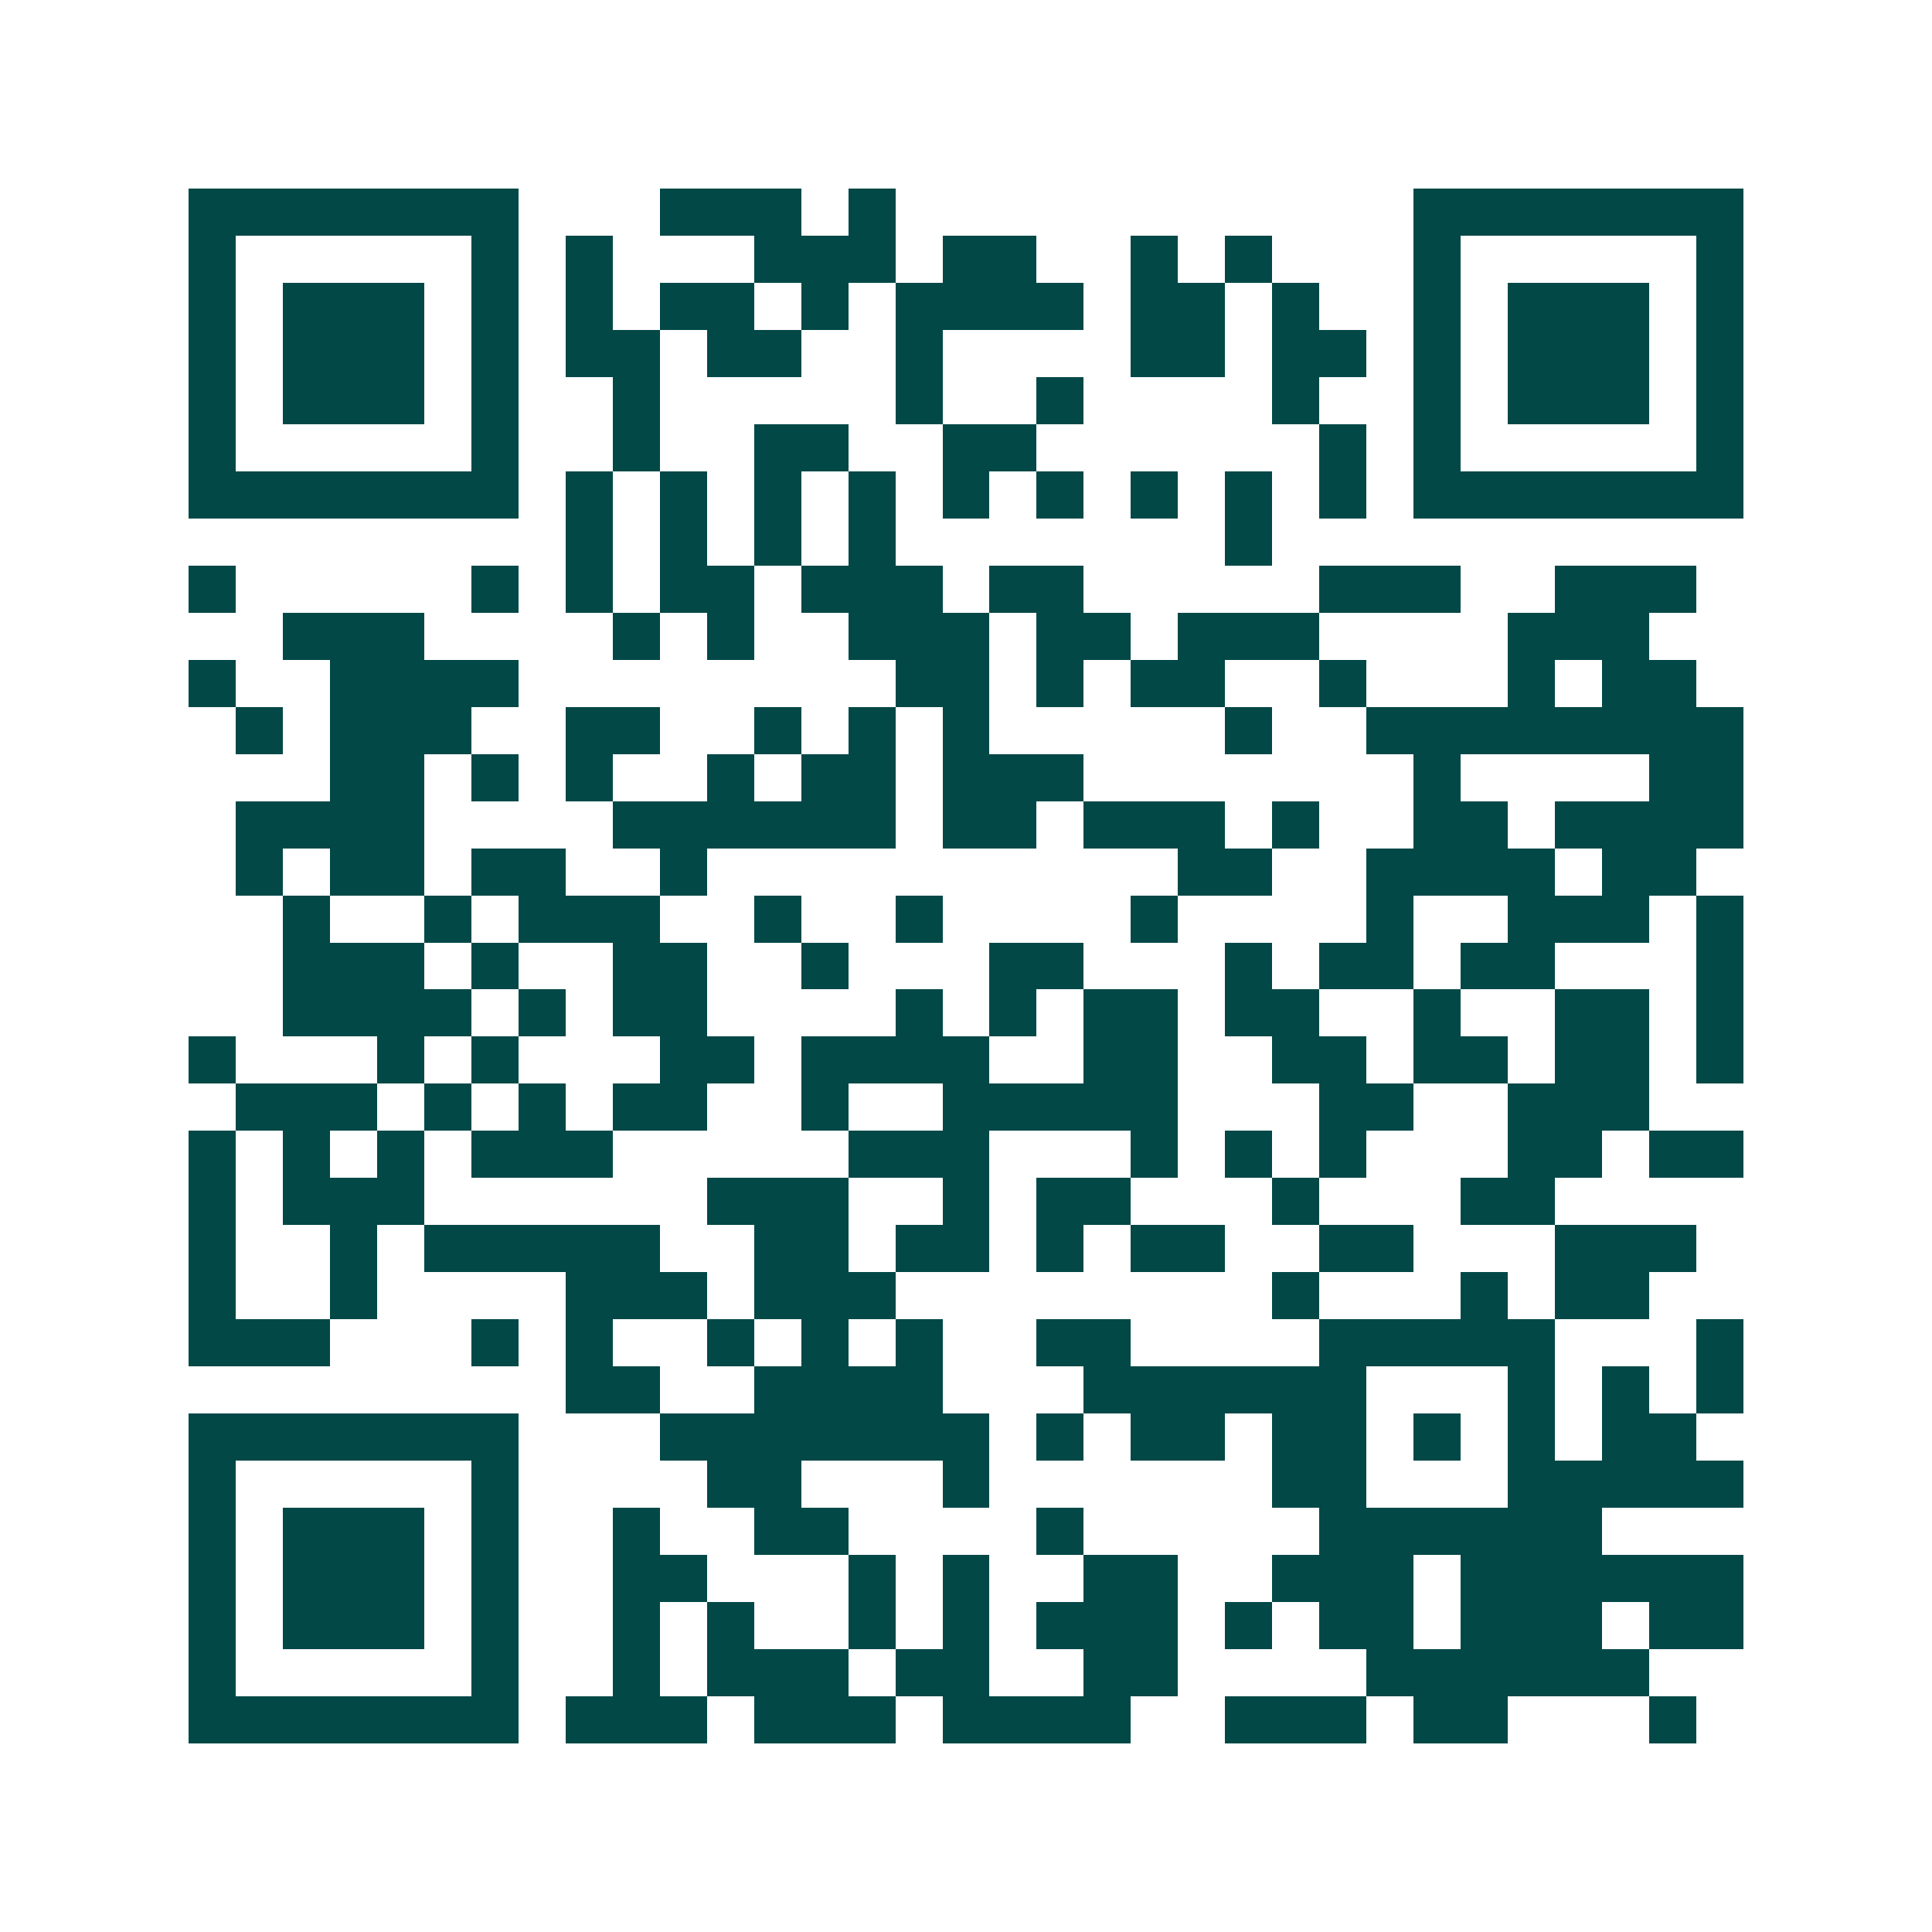 <svg xmlns="http://www.w3.org/2000/svg" width="200" height="200" viewBox="0 0 41 41" shape-rendering="crispEdges"><path fill="#ffffff" d="M0 0h41v41H0z"/><path stroke="#014847" d="M4 4.5h7m3 0h3m1 0h1m11 0h7M4 5.5h1m5 0h1m1 0h1m3 0h3m1 0h2m2 0h1m1 0h1m3 0h1m5 0h1M4 6.5h1m1 0h3m1 0h1m1 0h1m1 0h2m1 0h1m1 0h4m1 0h2m1 0h1m2 0h1m1 0h3m1 0h1M4 7.5h1m1 0h3m1 0h1m1 0h2m1 0h2m2 0h1m4 0h2m1 0h2m1 0h1m1 0h3m1 0h1M4 8.5h1m1 0h3m1 0h1m2 0h1m5 0h1m2 0h1m4 0h1m2 0h1m1 0h3m1 0h1M4 9.5h1m5 0h1m2 0h1m2 0h2m2 0h2m6 0h1m1 0h1m5 0h1M4 10.5h7m1 0h1m1 0h1m1 0h1m1 0h1m1 0h1m1 0h1m1 0h1m1 0h1m1 0h1m1 0h7M12 11.5h1m1 0h1m1 0h1m1 0h1m7 0h1M4 12.5h1m5 0h1m1 0h1m1 0h2m1 0h3m1 0h2m5 0h3m2 0h3M6 13.5h3m4 0h1m1 0h1m2 0h3m1 0h2m1 0h3m4 0h3M4 14.5h1m2 0h4m8 0h2m1 0h1m1 0h2m2 0h1m3 0h1m1 0h2M5 15.5h1m1 0h3m2 0h2m2 0h1m1 0h1m1 0h1m5 0h1m2 0h8M7 16.5h2m1 0h1m1 0h1m2 0h1m1 0h2m1 0h3m7 0h1m4 0h2M5 17.5h4m4 0h6m1 0h2m1 0h3m1 0h1m2 0h2m1 0h4M5 18.5h1m1 0h2m1 0h2m2 0h1m10 0h2m2 0h4m1 0h2M6 19.5h1m2 0h1m1 0h3m2 0h1m2 0h1m4 0h1m4 0h1m2 0h3m1 0h1M6 20.5h3m1 0h1m2 0h2m2 0h1m3 0h2m3 0h1m1 0h2m1 0h2m3 0h1M6 21.5h4m1 0h1m1 0h2m4 0h1m1 0h1m1 0h2m1 0h2m2 0h1m2 0h2m1 0h1M4 22.5h1m3 0h1m1 0h1m3 0h2m1 0h4m2 0h2m2 0h2m1 0h2m1 0h2m1 0h1M5 23.5h3m1 0h1m1 0h1m1 0h2m2 0h1m2 0h5m3 0h2m2 0h3M4 24.5h1m1 0h1m1 0h1m1 0h3m5 0h3m3 0h1m1 0h1m1 0h1m3 0h2m1 0h2M4 25.5h1m1 0h3m6 0h3m2 0h1m1 0h2m3 0h1m3 0h2M4 26.5h1m2 0h1m1 0h5m2 0h2m1 0h2m1 0h1m1 0h2m2 0h2m3 0h3M4 27.5h1m2 0h1m4 0h3m1 0h3m8 0h1m3 0h1m1 0h2M4 28.5h3m3 0h1m1 0h1m2 0h1m1 0h1m1 0h1m2 0h2m4 0h5m3 0h1M12 29.5h2m2 0h4m3 0h6m3 0h1m1 0h1m1 0h1M4 30.5h7m3 0h7m1 0h1m1 0h2m1 0h2m1 0h1m1 0h1m1 0h2M4 31.5h1m5 0h1m4 0h2m3 0h1m6 0h2m3 0h5M4 32.5h1m1 0h3m1 0h1m2 0h1m2 0h2m4 0h1m5 0h6M4 33.5h1m1 0h3m1 0h1m2 0h2m3 0h1m1 0h1m2 0h2m2 0h3m1 0h6M4 34.5h1m1 0h3m1 0h1m2 0h1m1 0h1m2 0h1m1 0h1m1 0h3m1 0h1m1 0h2m1 0h3m1 0h2M4 35.5h1m5 0h1m2 0h1m1 0h3m1 0h2m2 0h2m4 0h6M4 36.5h7m1 0h3m1 0h3m1 0h4m2 0h3m1 0h2m3 0h1"/></svg>
